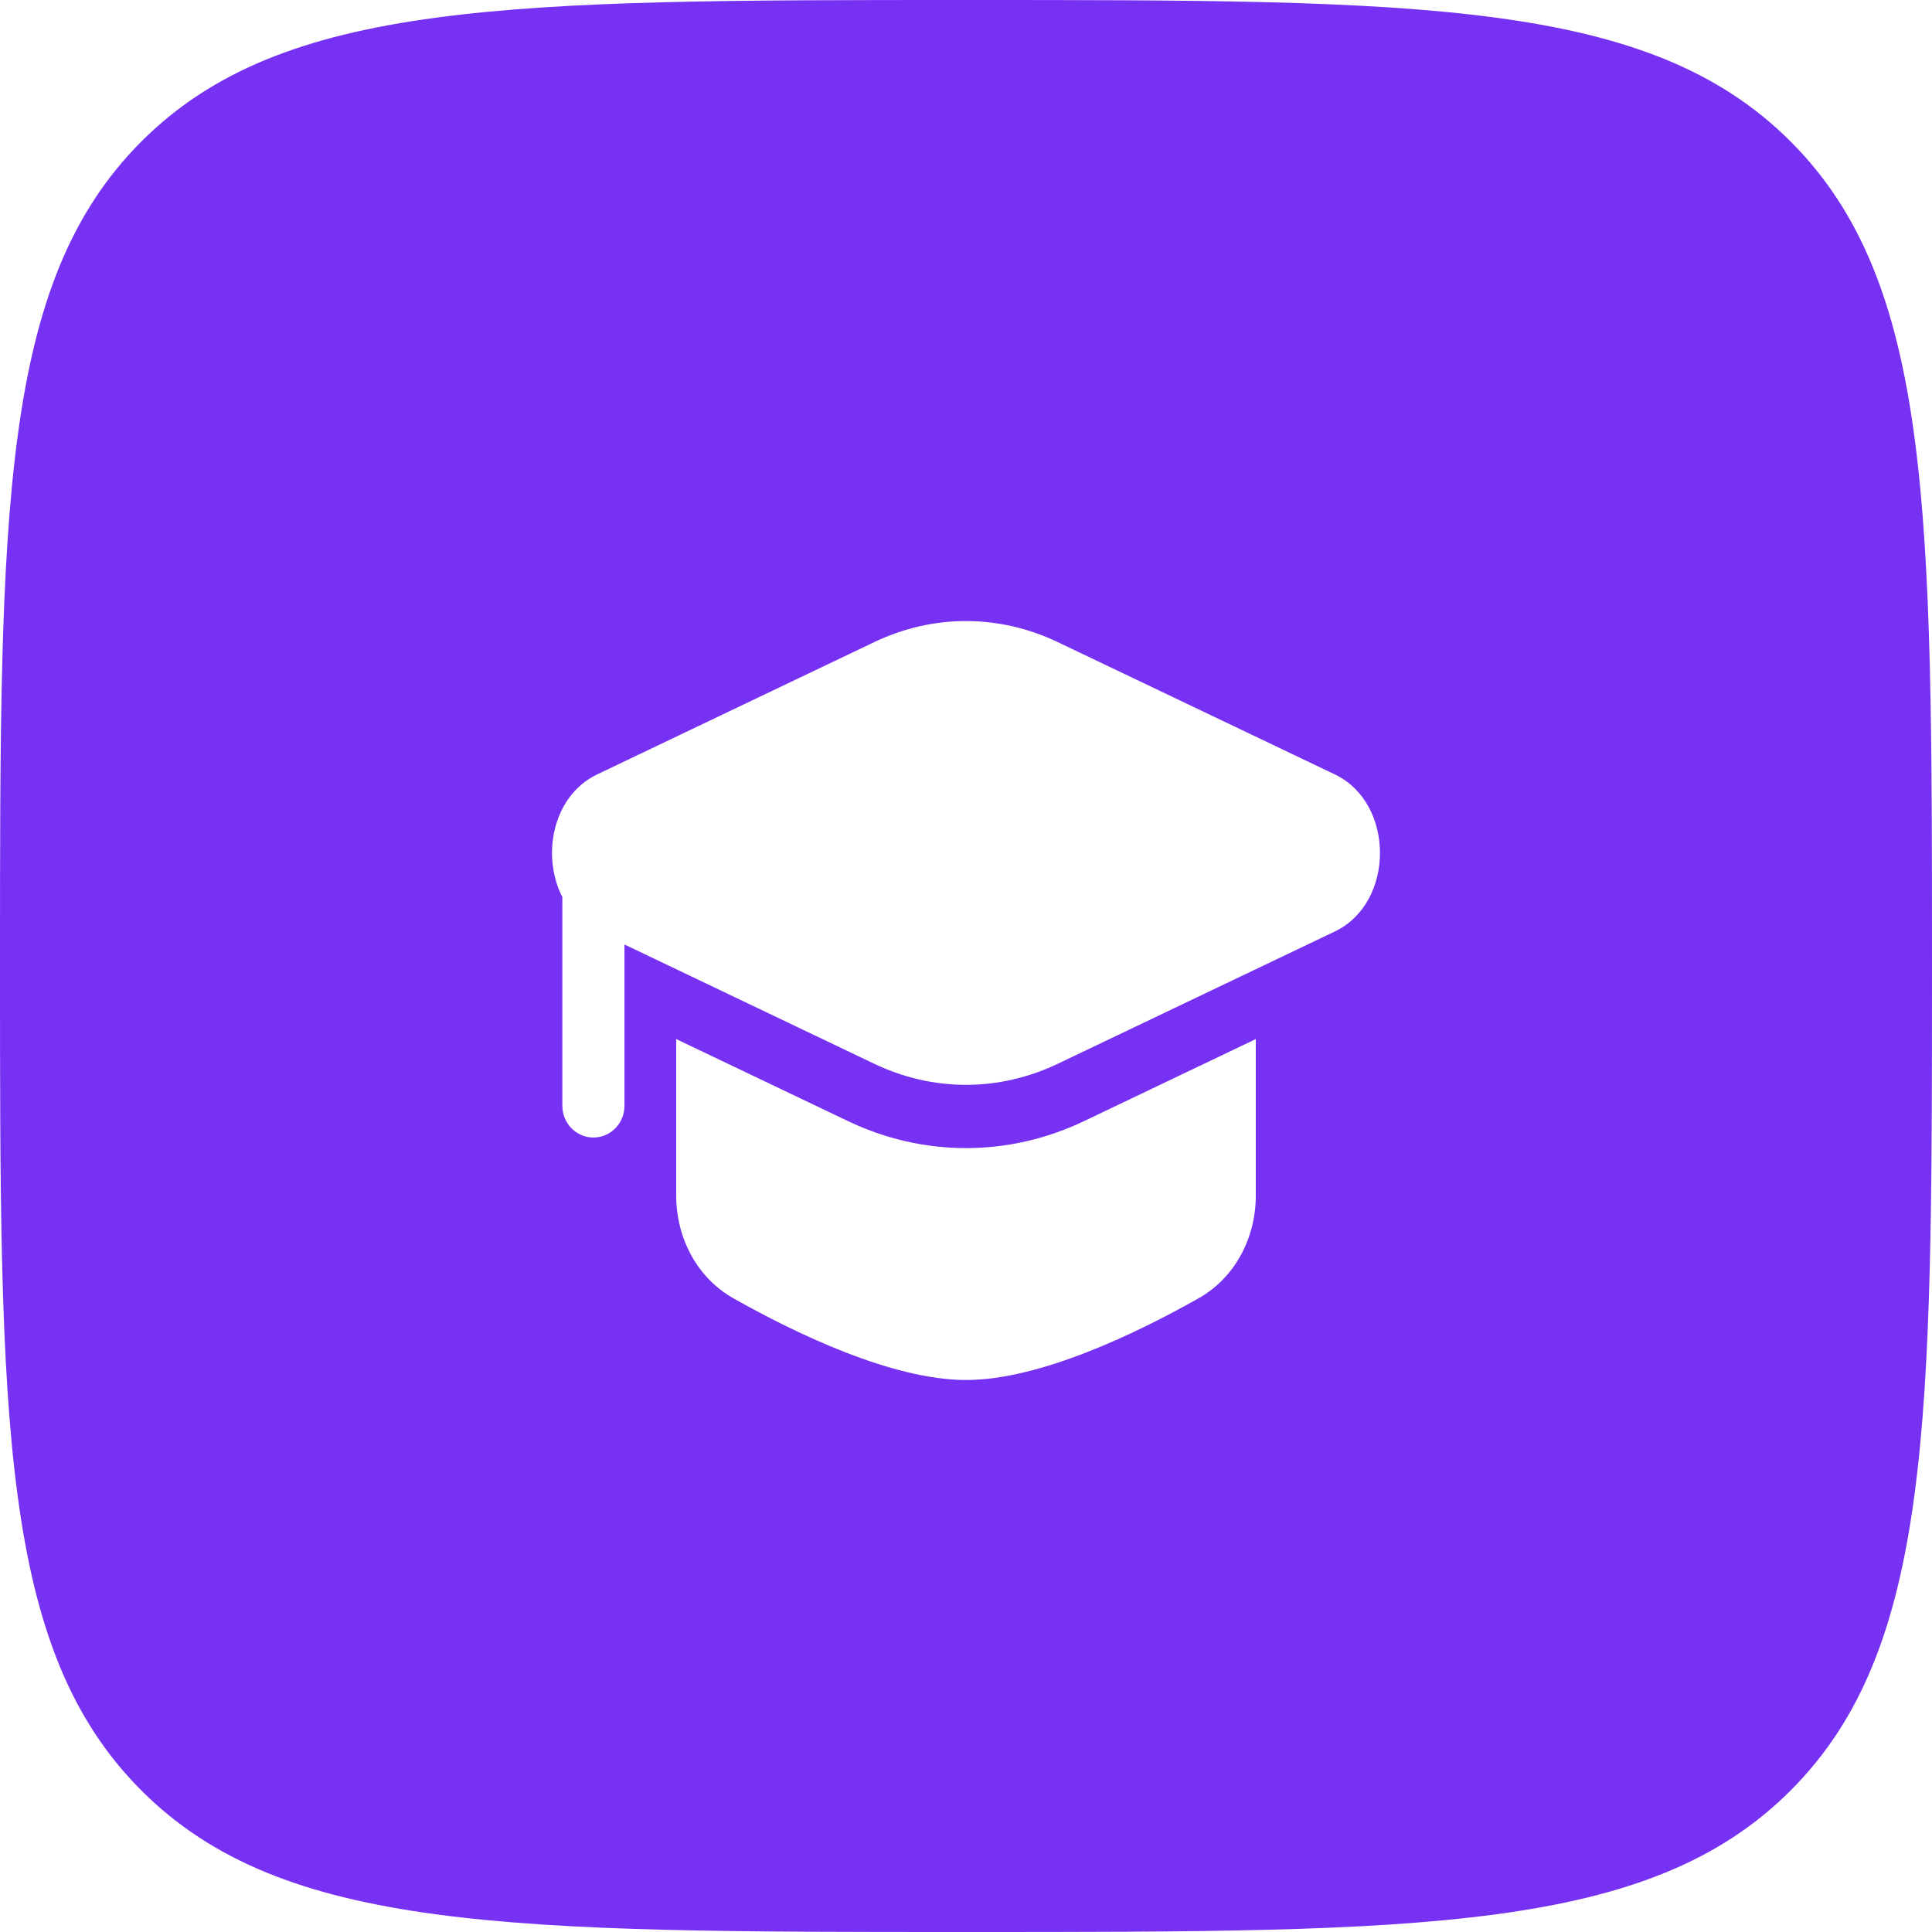 <?xml version="1.0" encoding="UTF-8"?> <svg xmlns="http://www.w3.org/2000/svg" width="28" height="28" viewBox="0 0 28 28" fill="none"><g clip-path="url(#clip0_328_185)"><path d="M14 0C20.6 0 23.9 -0 25.95 2.05C28 4.1 28 7.4 28 14C28 20.6 28 23.9 25.95 25.95C23.9 28 20.6 28 14 28C7.4 28 4.1 28 2.05 25.95C-0 23.9 0 20.6 0 14C0 7.4 -0 4.1 2.05 2.05C4.1 -0 7.4 0 14 0ZM15.713 16.247C14.618 16.77 13.383 16.77 12.288 16.247L9.8 15.059V17.326C9.8 17.942 10.102 18.519 10.631 18.817C11.512 19.314 12.922 20 14 20C15.078 20 16.488 19.314 17.369 18.817C17.898 18.519 18.2 17.942 18.2 17.326V15.059L15.713 16.247ZM15.33 9.306C14.477 8.899 13.523 8.899 12.67 9.306L8.655 11.223C8.01 11.531 7.841 12.4 8.15 13.001V16.027C8.15 16.28 8.351 16.486 8.6 16.486C8.848 16.486 9.05 16.28 9.05 16.027V13.688L12.67 15.417C13.522 15.824 14.478 15.824 15.33 15.417L19.345 13.5C20.218 13.083 20.218 11.64 19.345 11.223L15.33 9.306Z" fill="#7731F3"></path></g><defs><clipPath id="clip0_328_185"><rect width="28" height="28" fill="white"></rect></clipPath></defs></svg> 